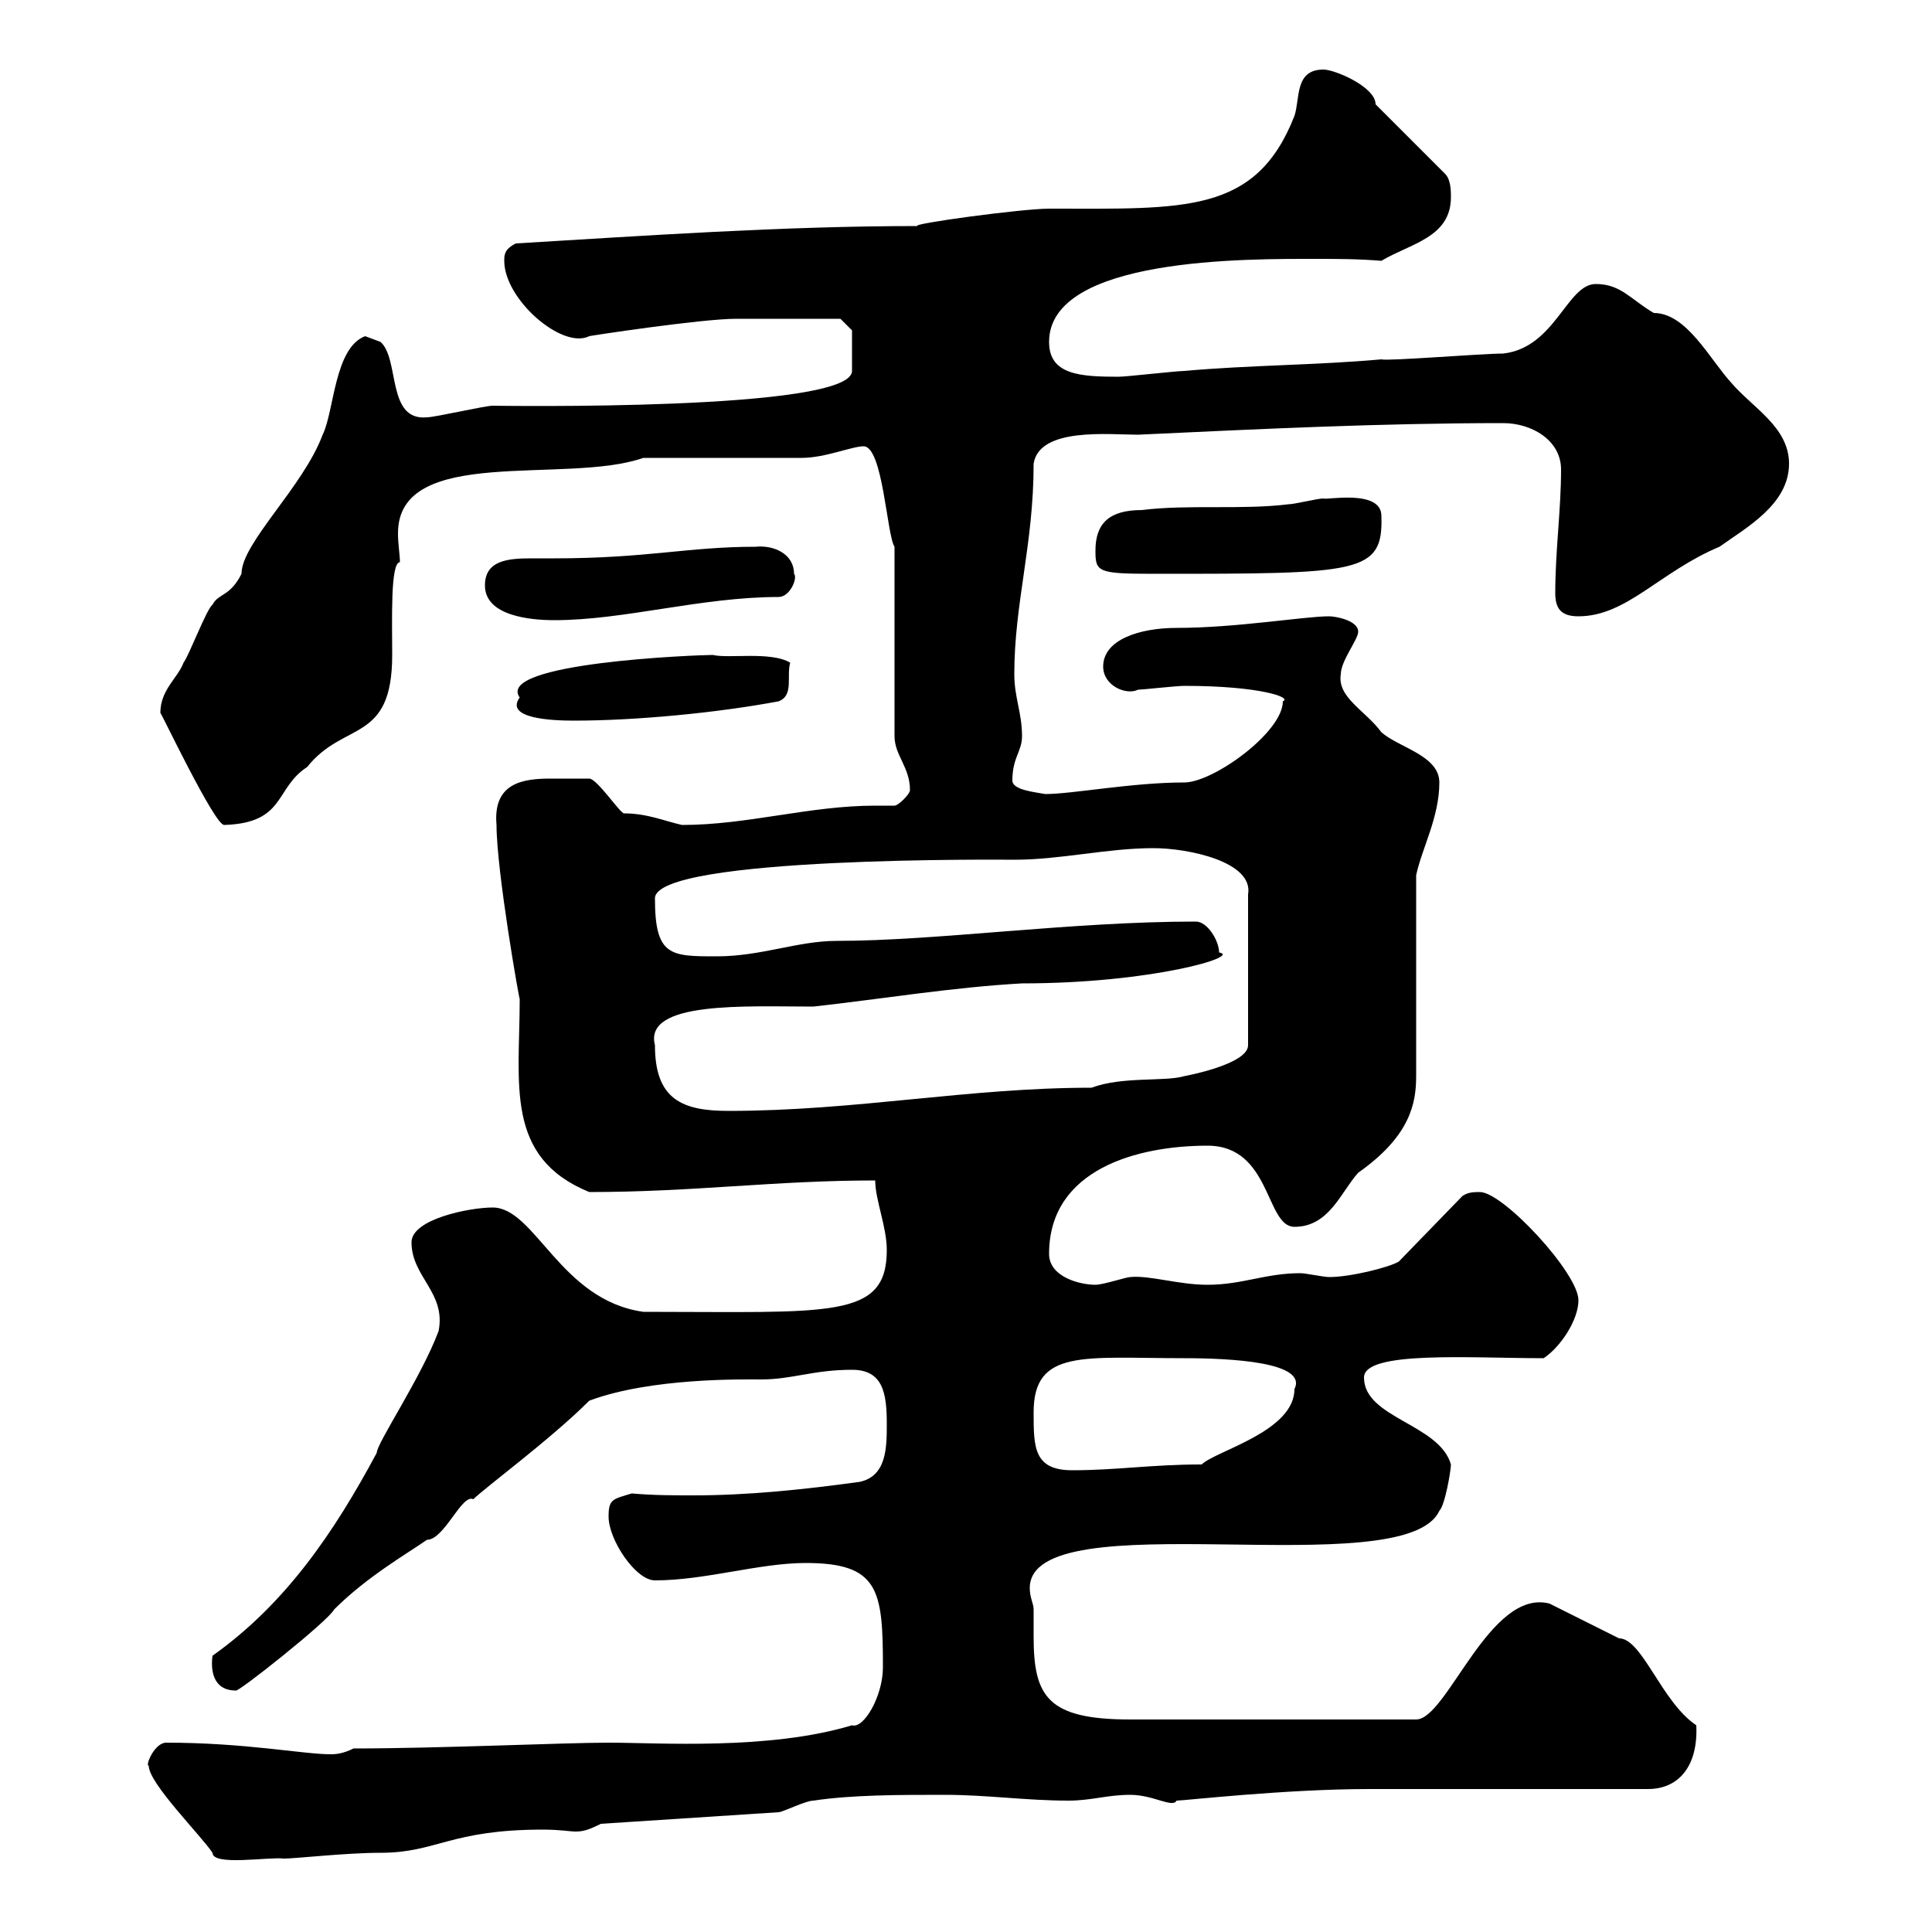 <svg xmlns="http://www.w3.org/2000/svg" xmlns:xlink="http://www.w3.org/1999/xlink" width="300" height="300"><path d="M23.10 274.20C23.10 276.90 31.20 285 33 287.70C33 289.80 41.70 288.30 44.10 288.60C45.90 288.60 53.70 287.70 59.10 287.70C67.80 287.70 69.90 284.10 84.30 284.10C87 284.10 88.50 284.40 89.40 284.40C90.60 284.40 91.50 284.10 93.30 283.20L120.90 281.40C121.50 281.40 125.10 279.60 126.30 279.60C132.30 278.70 139.50 278.70 146.70 278.70C153.30 278.70 159.30 279.60 165.90 279.60C169.50 279.60 171.90 278.70 175.50 278.70C179.10 278.70 182.10 280.80 182.70 279.60C183.90 279.60 199.50 277.80 212.70 277.80L255.90 277.80C260.70 277.80 263.70 274.20 263.40 267.90C258 264.30 255 254.40 251.40 254.40C249.60 253.50 242.40 249.90 240.60 249C231.30 246.60 224.70 267 219.90 267L175.50 267C162.60 267 160.50 263.40 160.50 254.10C160.50 252.60 160.50 251.10 160.50 249.90C160.50 249 159.90 248.10 159.90 246.60C159.90 232.80 218.10 246.30 223.50 234.60C224.40 233.70 225.30 228.30 225.30 227.40C223.50 221.10 211.80 220.20 211.80 213.90C211.80 209.70 228.30 210.90 239.70 210.90C242.40 209.10 245.10 204.90 245.10 201.90C245.10 197.70 233.40 185.10 229.80 185.10C228.90 185.10 228 185.10 227.10 185.70L217.20 195.90C215.70 196.80 209.70 198.30 206.40 198.30C205.50 198.30 202.80 197.70 201.90 197.70C196.50 197.70 192.90 199.50 187.50 199.50C183 199.50 178.50 198 175.50 198.30C174.90 198.30 171.30 199.50 170.10 199.50C167.70 199.50 162.90 198.30 162.90 194.70C162.90 181.50 176.70 177.90 187.50 177.90C197.40 177.90 196.50 190.50 201 190.50C206.40 190.50 208.20 185.10 210.90 182.10C219 176.40 219.90 171.30 219.90 167.10C219.90 162.30 219.90 140.70 219.90 135.90C220.80 131.70 223.50 126.90 223.50 121.50C223.50 117.30 217.20 116.10 214.50 113.70C212.10 110.40 207.60 108.30 208.20 104.70C208.20 102.60 210.90 99.30 210.90 98.10C210.90 96.30 207.30 95.70 206.40 95.70C202.50 95.70 192 97.50 182.70 97.50C177 97.50 171.30 99.30 171.30 103.50C171.30 106.50 174.90 108 176.70 107.10C177.30 107.10 182.70 106.50 183.90 106.50C195.60 106.50 200.70 108.30 199.20 108.90C199.20 113.70 188.40 121.50 183.90 121.50C175.80 121.50 166.50 123.30 162.30 123.30C160.80 123 157.20 122.70 157.20 121.20C157.20 117.60 158.70 116.70 158.70 114.30C158.70 110.70 157.50 108.30 157.50 104.70C157.50 93.60 160.50 84.60 160.50 72C161.40 66.30 172.20 67.50 176.70 67.50C195.90 66.60 214.50 65.70 233.40 65.70C237.90 65.70 242.40 68.40 242.40 72.90C242.40 79.20 241.50 85.50 241.50 92.10C241.50 94.50 242.40 95.70 245.10 95.70C252.60 95.70 257.70 88.80 267 84.90C271.20 81.90 277.80 78.30 277.80 72C277.80 66.30 272.10 63.30 268.80 59.40C265.50 55.80 261.90 48.60 256.80 48.60C253.20 46.50 251.70 44.10 247.80 44.10C243.30 44.10 241.50 54 233.40 54.90C230.10 54.90 215.40 56.10 214.50 55.80C204.60 56.70 193.80 56.70 183.90 57.60C182.70 57.60 174.90 58.50 173.70 58.50C167.70 58.50 162.90 58.20 162.90 53.10C162.90 39.90 193.80 40.20 204.30 40.20C207.60 40.20 210.90 40.20 214.50 40.50C219 37.80 225.30 36.90 225.30 30.60C225.30 29.70 225.30 27.90 224.40 27L213.60 16.20C213.60 13.50 207.30 10.80 205.50 10.80C201 10.80 201.90 15.30 201 18C195 33.30 183.90 32.40 162.90 32.40C158.70 32.40 141 34.80 142.50 35.10C121.50 35.10 100.20 36.60 80.10 37.80C78.30 38.70 78.30 39.60 78.30 40.50C78.30 46.50 87.30 54.30 91.50 52.20C91.20 52.20 108.90 49.50 114.30 49.50C117.90 49.50 128.40 49.50 130.50 49.50L132.30 51.30L132.30 57.60C132.30 63.90 77.10 63 76.50 63C75.30 63 67.50 64.80 66.30 64.80C60 65.40 62.10 55.80 59.10 53.10C59.10 53.10 56.70 52.20 56.70 52.20C51.90 54 51.90 63.90 50.10 67.50C47.10 75.60 37.50 84.30 37.50 89.10C35.70 92.70 33.90 92.10 33 93.90C32.10 94.50 29.40 101.70 28.50 102.90C27.60 105.30 24.90 107.10 24.90 110.70C24.90 110.40 33.30 128.10 34.80 128.10C44.40 127.80 42.60 122.40 47.70 119.10C53.40 111.90 60.90 115.50 60.90 101.70C60.90 96.30 60.60 87.30 62.10 87.30C62.10 86.10 61.80 84.60 61.80 82.80C61.80 69 87.90 75.30 99.90 71.10C103.50 71.10 120.90 71.10 124.50 71.10C128.10 71.10 132.30 69.30 134.10 69.30C137.10 69.30 137.70 83.10 138.90 84.90L138.90 114.30C138.90 117.30 141.30 119.10 141.30 122.70C141.30 123.30 139.50 125.10 138.90 125.10C137.70 125.10 136.50 125.10 135.90 125.10C125.70 125.10 116.10 128.10 105.90 128.10C103.20 127.50 100.50 126.30 96.90 126.30C96.30 126.30 92.70 120.90 91.50 120.90C90.60 120.90 87.90 120.90 85.50 120.90C81.30 120.90 76.50 121.50 77.10 128.10C77.10 135.30 80.70 155.70 80.70 155.10C80.70 168.30 78.30 179.70 91.50 185.10C107.70 185.10 120.30 183.30 135.90 183.30C135.90 186.30 137.70 190.50 137.70 194.10C137.70 204.90 129 203.70 99.90 203.70C87 201.90 83.10 187.50 76.50 187.50C72.90 187.50 63.90 189.30 63.90 192.90C63.90 198.30 69.30 200.70 68.10 206.70C65.40 213.90 58.50 224.10 58.50 225.60C51.90 237.90 44.40 249 33 257.10C32.70 259.20 33 262.50 36.60 262.50C36.60 263.10 51 251.70 51.90 249.90C57 244.80 63.30 241.20 66.30 239.10C69 239.10 71.70 231.90 73.50 232.80C75.30 231 85.50 223.50 91.50 217.50C101.10 213.90 115.50 214.20 118.20 214.20C123 214.20 126.30 212.70 132.30 212.70C137.10 212.70 137.70 216.30 137.70 221.10C137.70 224.70 137.70 229.20 133.50 230.10C124.80 231.30 116.10 232.20 107.70 232.20C104.70 232.20 101.40 232.20 98.10 231.90C95.10 232.80 94.50 232.80 94.50 235.50C94.50 239.10 98.70 245.40 101.70 245.40C109.50 245.40 117.90 242.70 125.10 242.70C136.50 242.70 137.10 246.90 137.10 258.90C137.10 263.40 134.10 268.50 132.30 267.90C119.40 271.80 102.30 270.60 94.50 270.60C87.60 270.60 68.10 271.50 54.90 271.50C53.10 272.40 51.90 272.40 51.30 272.40C47.10 272.40 38.10 270.60 25.80 270.60C24 270.60 22.50 274.20 23.10 274.20ZM160.50 219.30C160.50 209.40 168.30 210.90 183.90 210.90C191.10 210.90 203.10 211.50 201 215.70C201 222.30 188.70 225.30 186.60 227.40C178.80 227.40 173.40 228.30 166.50 228.30C160.50 228.30 160.50 224.70 160.50 219.30ZM101.70 162.30C99.90 155.40 115.80 156.30 126.30 156.30C137.10 155.10 147.90 153.30 158.70 152.70C178.80 152.70 192.90 148.50 189.30 147.90C189.30 146.10 187.50 143.10 185.70 143.10C166.20 143.10 145.50 146.10 129.90 146.10C123.90 146.10 118.20 148.50 111.30 148.50C104.10 148.50 101.70 148.50 101.70 139.50C101.70 132.90 156.90 133.50 157.50 133.50C164.70 133.50 171.90 131.70 179.10 131.70C184.50 131.70 194.70 133.80 193.80 138.90L193.80 162.30C193.80 165.30 183.90 167.10 183.90 167.10C180.90 168 174.30 167.10 169.50 168.90C150.30 168.90 132.90 172.50 113.10 172.50C105.90 172.50 101.70 170.70 101.70 162.30ZM80.70 108.30C78.30 111.60 85.80 111.90 89.10 111.90C98.70 111.90 111.30 110.70 120.90 108.90C123.30 108 122.10 105 122.70 102.90C119.70 101.10 113.10 102.30 110.70 101.70C108.30 101.70 76.80 102.90 80.70 108.30ZM75.30 90.90C75.30 95.70 82.50 96.30 86.10 96.30C96.90 96.30 108.90 92.70 120.90 92.70C122.70 92.70 123.90 89.70 123.30 89.10C123.30 86.10 120.30 84.60 117.30 84.90C106.80 84.90 100.50 86.70 86.10 86.70C85.20 86.70 83.70 86.70 82.50 86.70C78.90 86.70 75.30 87 75.30 90.90ZM170.10 85.50C170.10 88.80 170.40 89.10 179.10 89.10C211.20 89.10 214.80 89.10 214.50 80.10C214.50 75.90 205.80 77.70 205.50 77.40C204.60 77.40 201 78.30 200.10 78.30C192.90 79.20 184.50 78.30 177.30 79.20C172.20 79.20 170.10 81.30 170.10 85.50Z"/></svg>